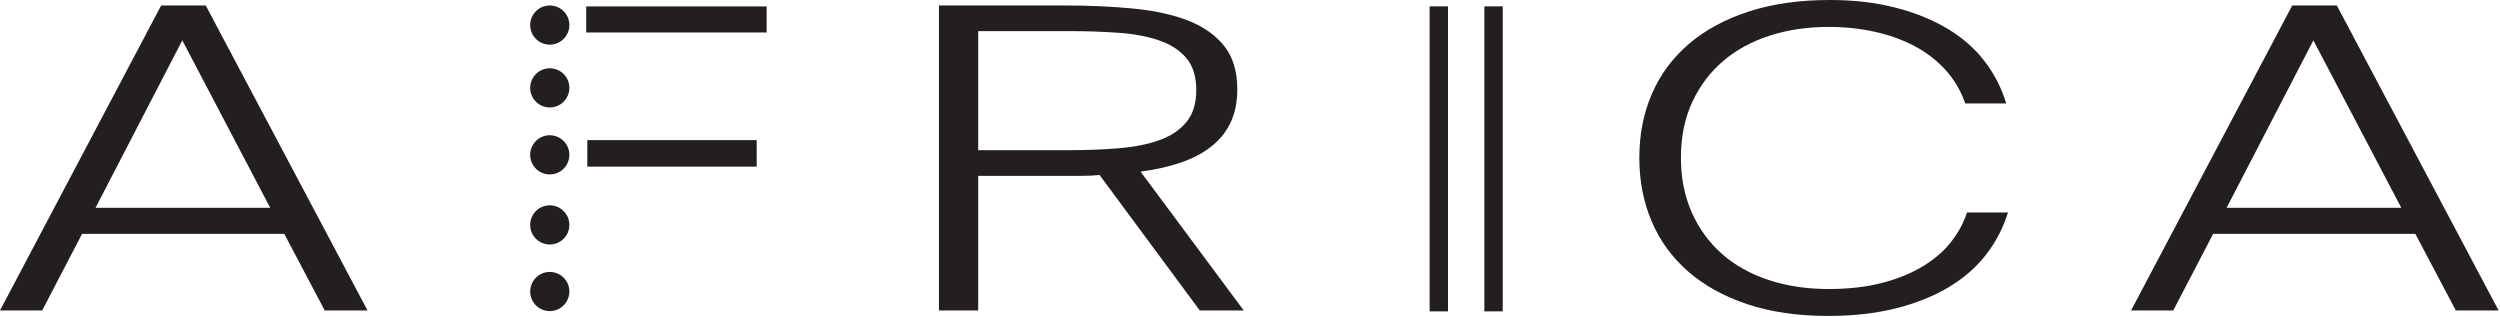 <?xml version="1.0" encoding="UTF-8" standalone="no"?>
<!DOCTYPE svg PUBLIC "-//W3C//DTD SVG 1.1//EN" "http://www.w3.org/Graphics/SVG/1.1/DTD/svg11.dtd">
<svg width="100%" height="100%" viewBox="0 0 1592 202" version="1.1" xmlns="http://www.w3.org/2000/svg" xmlns:xlink="http://www.w3.org/1999/xlink" xml:space="preserve" xmlns:serif="http://www.serif.com/" style="fill-rule:evenodd;clip-rule:evenodd;stroke-linejoin:round;stroke-miterlimit:2;">
    <g transform="matrix(4.167,0,0,4.167,116.079,175.46)">
        <path d="M0,-35.939L13.436,-10.351L-13.257,-10.351L0,-35.939ZM-3.225,-41.275L-27.859,5.336L-21.41,5.336L-15.318,-6.364L15.586,-6.364L21.767,5.336L28.307,5.336L3.582,-41.275L-3.225,-41.275Z" style="fill:rgb(35,31,32);fill-rule:nonzero;"/>
    </g>
    <g transform="matrix(4.167,0,0,4.167,-3948.43,-7179.64)">
        <rect x="1037.3" y="1744.39" width="25.885" height="4.051" style="fill:rgb(35,31,32);"/>
    </g>
    <g transform="matrix(-4.167,0,0,4.167,4810.63,-7350.29)">
        <rect x="1037.3" y="1764.91" width="27.573" height="3.983" style="fill:rgb(35,31,32);"/>
    </g>
    <g transform="matrix(4.167,0,0,4.167,622.925,105.544)">
        <path d="M0,-2.379L13.884,-2.379C16.573,-2.379 19.095,-2.475 21.453,-2.669C23.813,-2.862 25.873,-3.268 27.635,-3.891C29.397,-4.511 30.785,-5.433 31.8,-6.655C32.816,-7.876 33.323,-9.516 33.323,-11.572C33.323,-13.63 32.816,-15.259 31.8,-16.459C30.785,-17.659 29.397,-18.559 27.635,-19.158C25.873,-19.76 23.813,-20.145 21.453,-20.316C19.095,-20.488 16.573,-20.573 13.884,-20.573L0,-20.573L0,-2.379ZM15.855,1.543L0,1.543L0,22.116L-6.002,22.116L-6.002,-24.495L13.078,-24.495C16.96,-24.495 20.528,-24.335 23.783,-24.012C27.038,-23.691 29.83,-23.07 32.159,-22.148C34.488,-21.227 36.31,-19.93 37.623,-18.259C38.935,-16.588 39.593,-14.402 39.593,-11.701C39.593,-9.731 39.25,-8.026 38.563,-6.59C37.877,-5.154 36.892,-3.933 35.607,-2.926C34.324,-1.918 32.771,-1.104 30.949,-0.483C29.127,0.139 27.083,0.6 24.813,0.9L40.579,22.116L33.86,22.116L18.543,1.415C17.707,1.5 16.811,1.543 15.855,1.543" style="fill:rgb(35,31,32);fill-rule:nonzero;"/>
    </g>
    <g transform="matrix(4.167,0,0,4.167,1264.89,39.242)">
        <path d="M0,29.446C-1.492,31.395 -3.404,33.067 -5.732,34.461C-8.063,35.853 -10.764,36.936 -13.839,37.707C-16.915,38.478 -20.363,38.864 -24.186,38.864C-28.844,38.864 -32.963,38.264 -36.547,37.064C-40.131,35.864 -43.146,34.192 -45.595,32.05C-48.044,29.907 -49.894,27.356 -51.148,24.399C-52.403,21.441 -53.029,18.206 -53.029,14.691C-53.029,11.134 -52.388,7.876 -51.103,4.919C-49.82,1.961 -47.939,-0.578 -45.46,-2.7C-42.982,-4.821 -39.937,-6.472 -36.323,-7.65C-32.71,-8.828 -28.574,-9.418 -23.917,-9.418C-20.274,-9.418 -16.945,-9.032 -13.929,-8.262C-10.913,-7.49 -8.255,-6.418 -5.957,-5.046C-3.657,-3.675 -1.762,-2.013 -0.268,-0.064C1.225,1.886 2.33,4.039 3.047,6.397L-3.225,6.397C-3.881,4.468 -4.882,2.764 -6.224,1.286C-7.569,-0.193 -9.151,-1.414 -10.973,-2.378C-12.794,-3.342 -14.824,-4.071 -17.063,-4.564C-19.302,-5.058 -21.647,-5.304 -24.096,-5.304C-27.32,-5.304 -30.307,-4.864 -33.053,-3.986C-35.801,-3.106 -38.174,-1.821 -40.175,-0.129C-42.176,1.565 -43.757,3.654 -44.922,6.14C-46.087,8.626 -46.67,11.476 -46.67,14.691C-46.67,17.777 -46.117,20.563 -45.013,23.049C-43.907,25.534 -42.369,27.645 -40.399,29.382C-38.428,31.116 -36.054,32.446 -33.278,33.368C-30.5,34.288 -27.44,34.75 -24.096,34.75C-20.99,34.75 -18.228,34.428 -15.81,33.785C-13.391,33.143 -11.301,32.275 -9.539,31.182C-7.778,30.089 -6.359,28.835 -5.284,27.421C-4.209,26.006 -3.433,24.549 -2.956,23.049L3.314,23.049C2.599,25.364 1.493,27.496 0,29.446" style="fill:rgb(35,31,32);fill-rule:nonzero;"/>
    </g>
    <g transform="matrix(4.167,0,0,4.167,1473.15,175.46)">
        <path d="M0,-35.939L13.436,-10.351L-13.258,-10.351L0,-35.939ZM-3.224,-41.275L-27.858,5.336L-21.409,5.336L-15.318,-6.364L15.587,-6.364L21.768,5.336L28.307,5.336L3.583,-41.275L-3.224,-41.275Z" style="fill:rgb(35,31,32);fill-rule:nonzero;"/>
    </g>
    <g transform="matrix(0,-4.167,-4.167,0,350.097,3.482)">
        <path d="M-2.994,-2.994C-4.648,-2.994 -5.988,-1.653 -5.988,-0C-5.988,1.654 -4.648,2.994 -2.994,2.994C-1.34,2.994 -0,1.654 -0,-0C-0,-1.653 -1.34,-2.994 -2.994,-2.994" style="fill:rgb(35,31,32);fill-rule:nonzero;"/>
    </g>
    <g transform="matrix(0,-4.167,-4.167,0,350.097,43.481)">
        <path d="M-2.994,-2.994C-4.648,-2.994 -5.988,-1.653 -5.988,-0C-5.988,1.654 -4.648,2.994 -2.994,2.994C-1.34,2.994 -0,1.654 -0,-0C-0,-1.653 -1.34,-2.994 -2.994,-2.994" style="fill:rgb(35,31,32);fill-rule:nonzero;"/>
    </g>
    <g transform="matrix(0,-4.167,-4.167,0,350.097,86.127)">
        <path d="M-2.994,-2.994C-4.648,-2.994 -5.988,-1.653 -5.988,-0C-5.988,1.654 -4.648,2.994 -2.994,2.994C-1.34,2.994 -0,1.654 -0,-0C-0,-1.653 -1.34,-2.994 -2.994,-2.994" style="fill:rgb(35,31,32);fill-rule:nonzero;"/>
    </g>
    <g transform="matrix(0,-4.167,-4.167,0,350.097,130.741)">
        <path d="M-2.994,-2.994C-4.648,-2.994 -5.988,-1.653 -5.988,-0C-5.988,1.654 -4.648,2.994 -2.994,2.994C-1.34,2.994 -0,1.654 -0,-0C-0,-1.653 -1.34,-2.994 -2.994,-2.994" style="fill:rgb(35,31,32);fill-rule:nonzero;"/>
    </g>
    <g transform="matrix(0,-4.167,-4.167,0,350.097,173.16)">
        <path d="M-2.994,-2.994C-4.648,-2.994 -5.988,-1.653 -5.988,-0C-5.988,1.654 -4.648,2.994 -2.994,2.994C-1.34,2.994 -0,1.654 -0,-0C-0,-1.653 -1.34,-2.994 -2.994,-2.994" style="fill:rgb(35,31,32);fill-rule:nonzero;"/>
    </g>
    <g transform="matrix(-4.167,0,0,4.167,5781.63,-7172.69)">
        <rect x="1166.2" y="1722.28" width="2.809" height="46.611" style="fill:rgb(35,31,32);"/>
    </g>
    <g transform="matrix(-4.167,0,0,4.167,5851.42,-7172.69)">
        <rect x="1174.58" y="1722.28" width="2.809" height="46.611" style="fill:rgb(35,31,32);"/>
    </g>
</svg>
